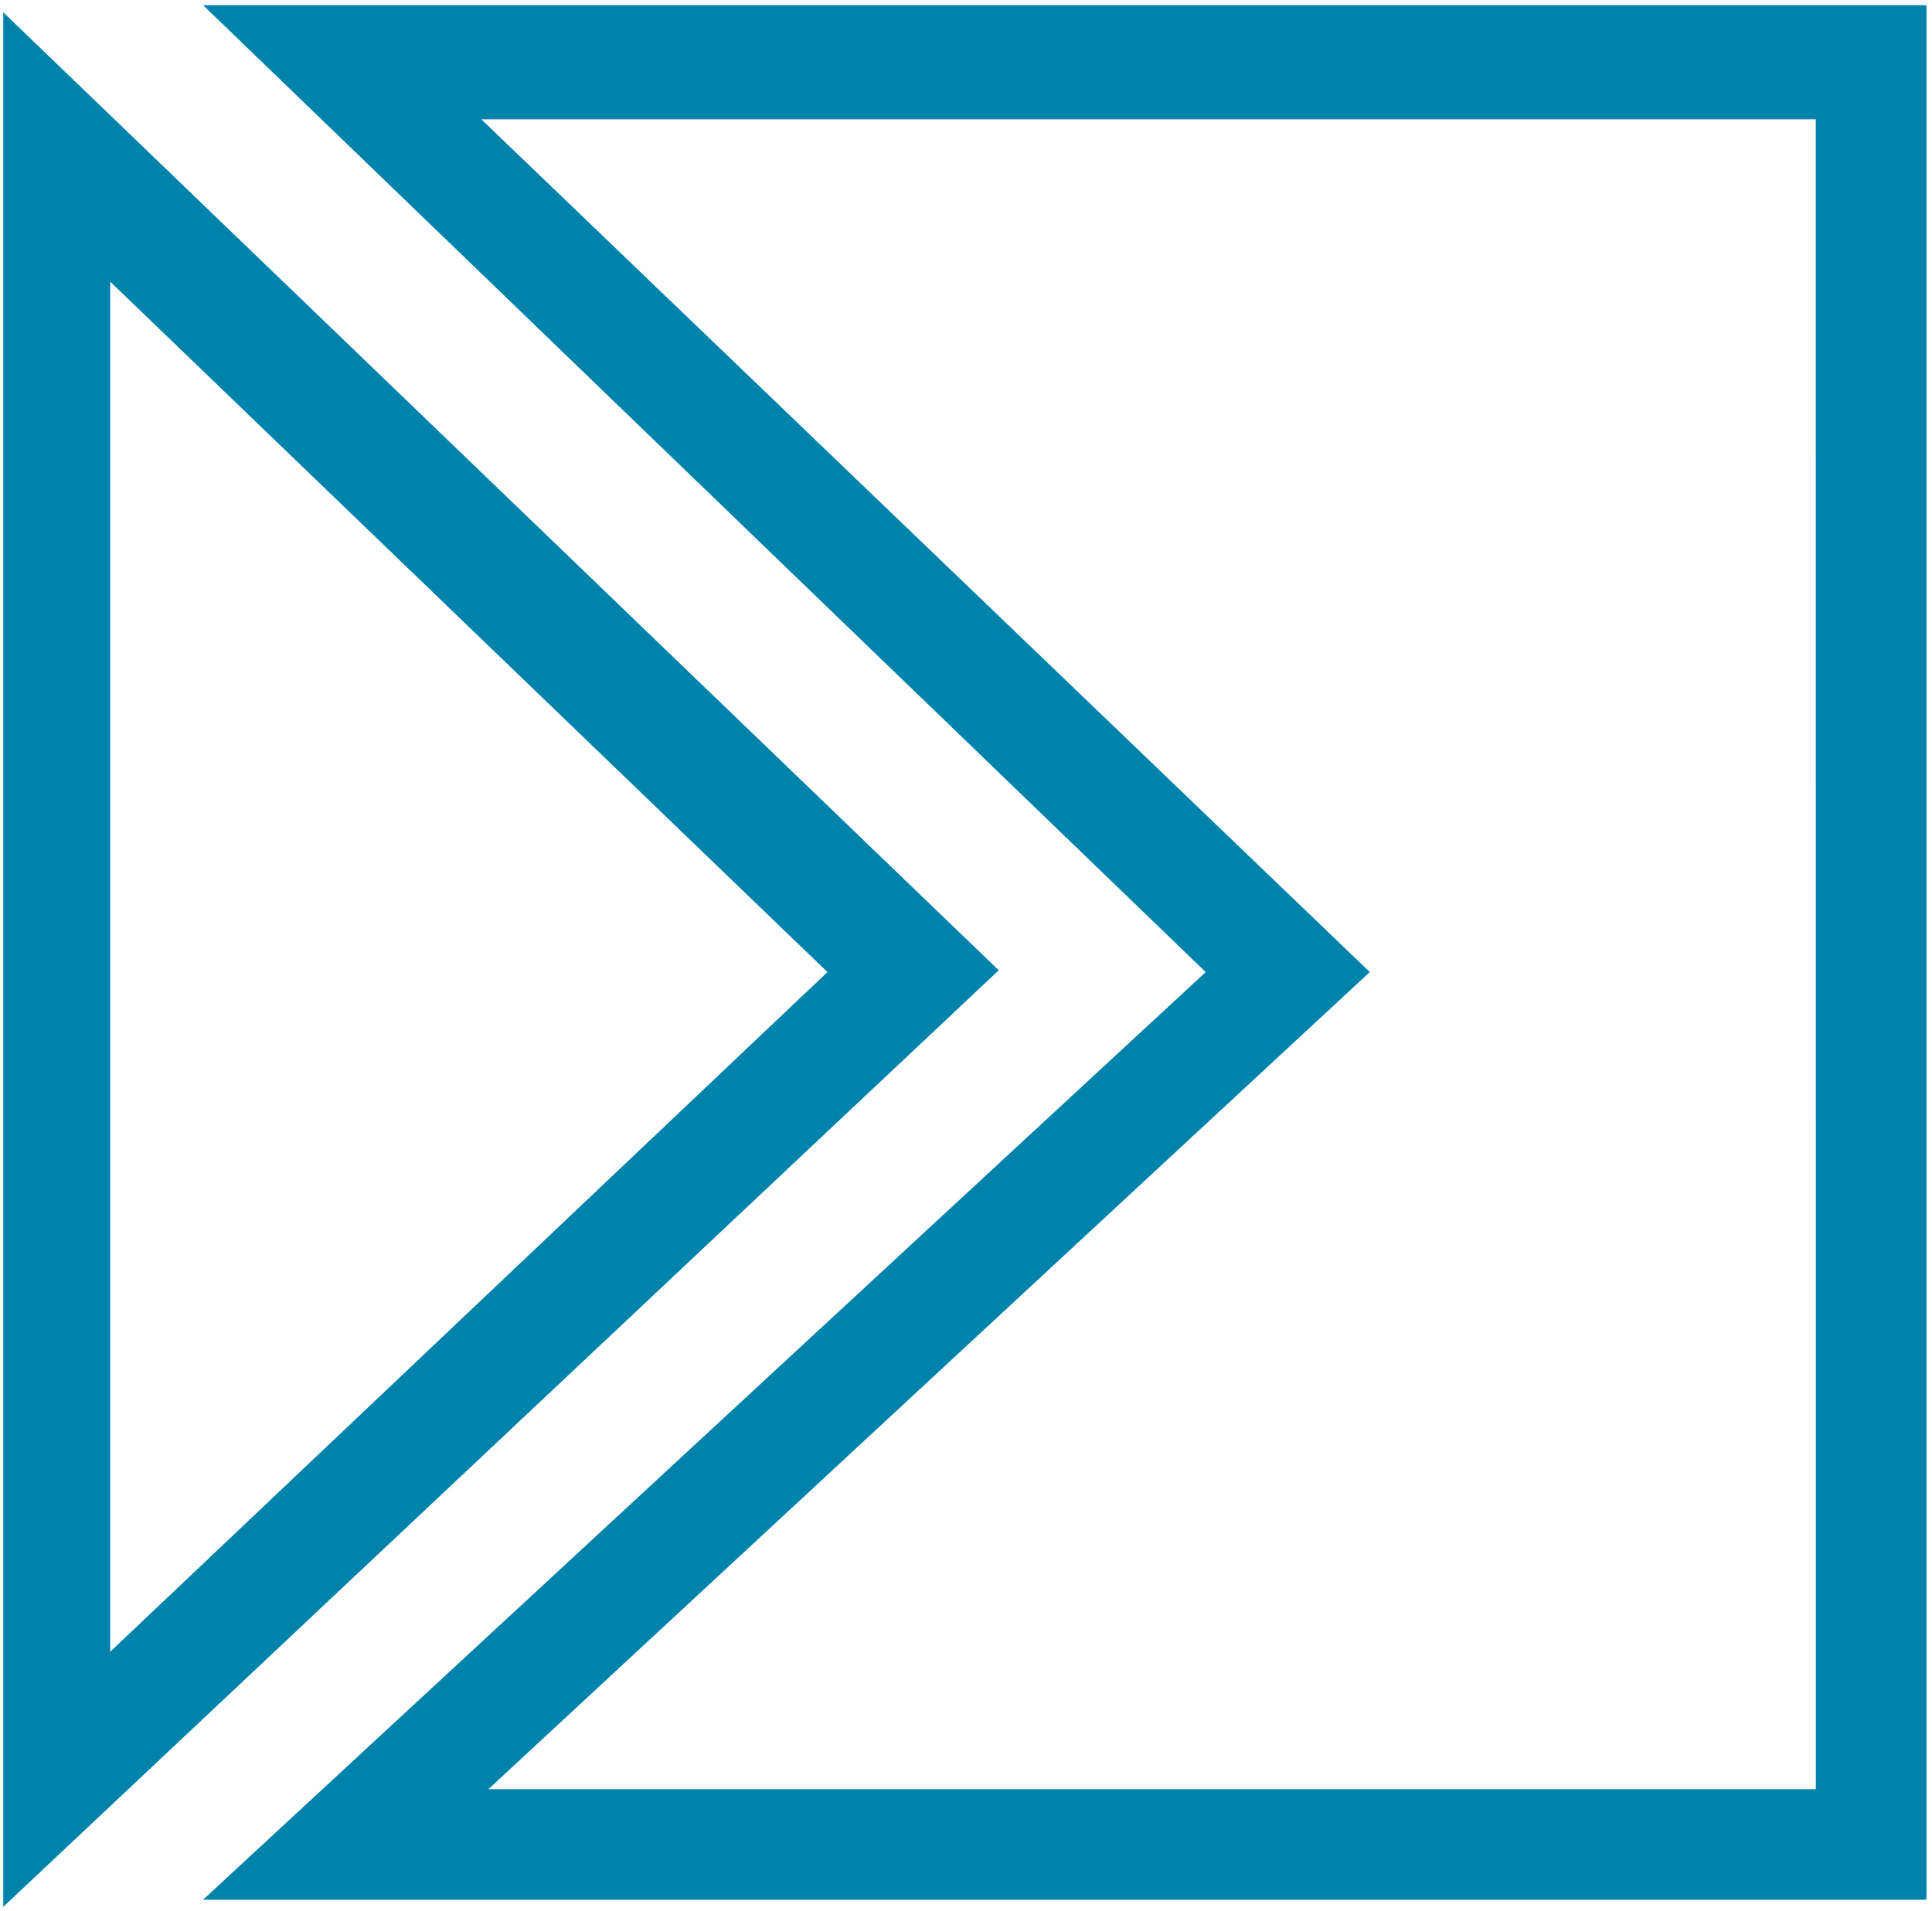 <?xml version="1.0" encoding="UTF-8"?>
<svg xmlns="http://www.w3.org/2000/svg" width="276" height="273" viewBox="0 0 276 273" fill="none">
  <g clip-path="url(#clip0_6355_37402)">
    <path d="M0.461 1.756V272.429L142.677 138.621L0.461 1.756ZM15.746 40.24L118.208 138.879L15.746 235.979V40.24ZM29.008 0.74L172.242 138.879L29.008 271.406H275.211V0.74H29.008ZM259.404 255.609H69.777L195.684 138.875L68.761 17.048H259.4L259.404 255.609Z" fill="#0083AB"></path>
  </g>
  <defs>
    <clipPath id="clip0_6355_37402">
      <rect width="276" height="273" fill="white"></rect>
    </clipPath>
  </defs>
</svg>

